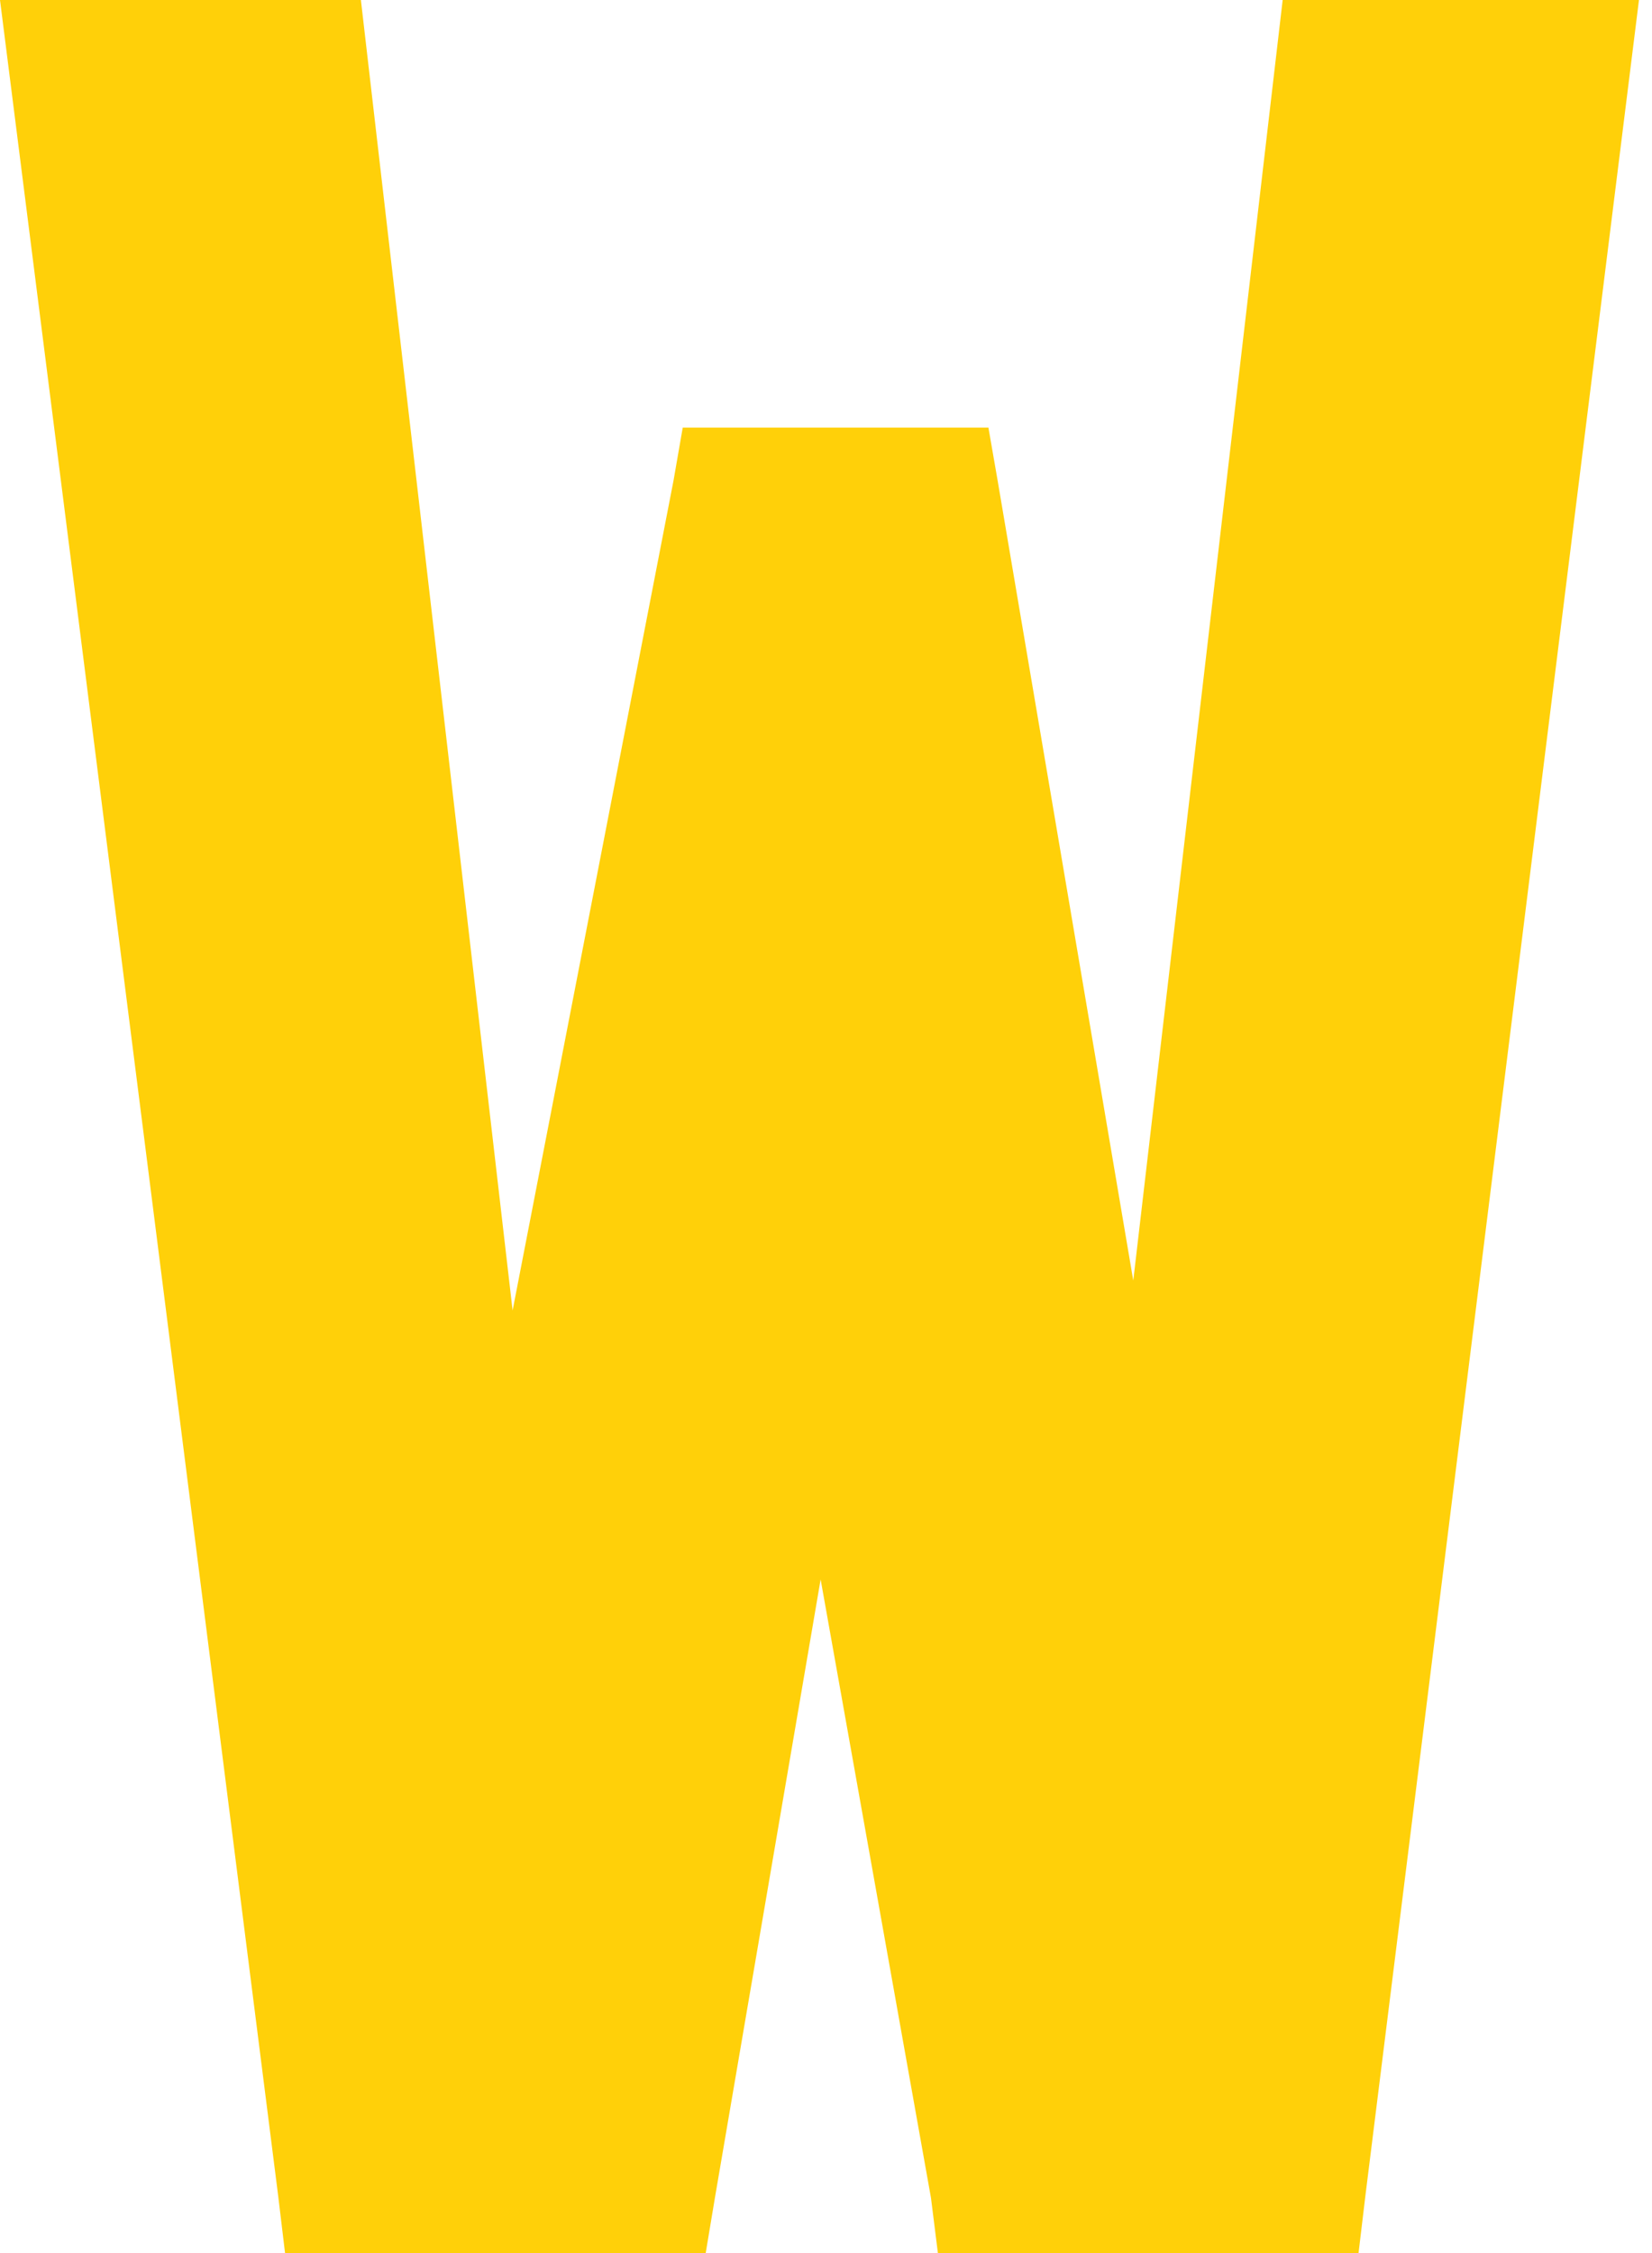 <svg width="44" height="60" viewBox="0 0 44 60" fill="none" xmlns="http://www.w3.org/2000/svg">
<path d="M41.755 0H43.653L36.367 58.469L36.184 60H34.653H26.449H24.98L24.796 58.531L21.857 42.061L19.041 58.531L18.796 60H17.326H9.122H7.592L7.408 58.469L0 0H2.02H8.082H9.612L13.653 34.898L17.939 12.796L18.184 11.388H19.592H24.857H26.326L26.571 12.796L30.184 34.102L34.163 0H35.694H41.755Z" fill="#FFD009"/>
</svg>
